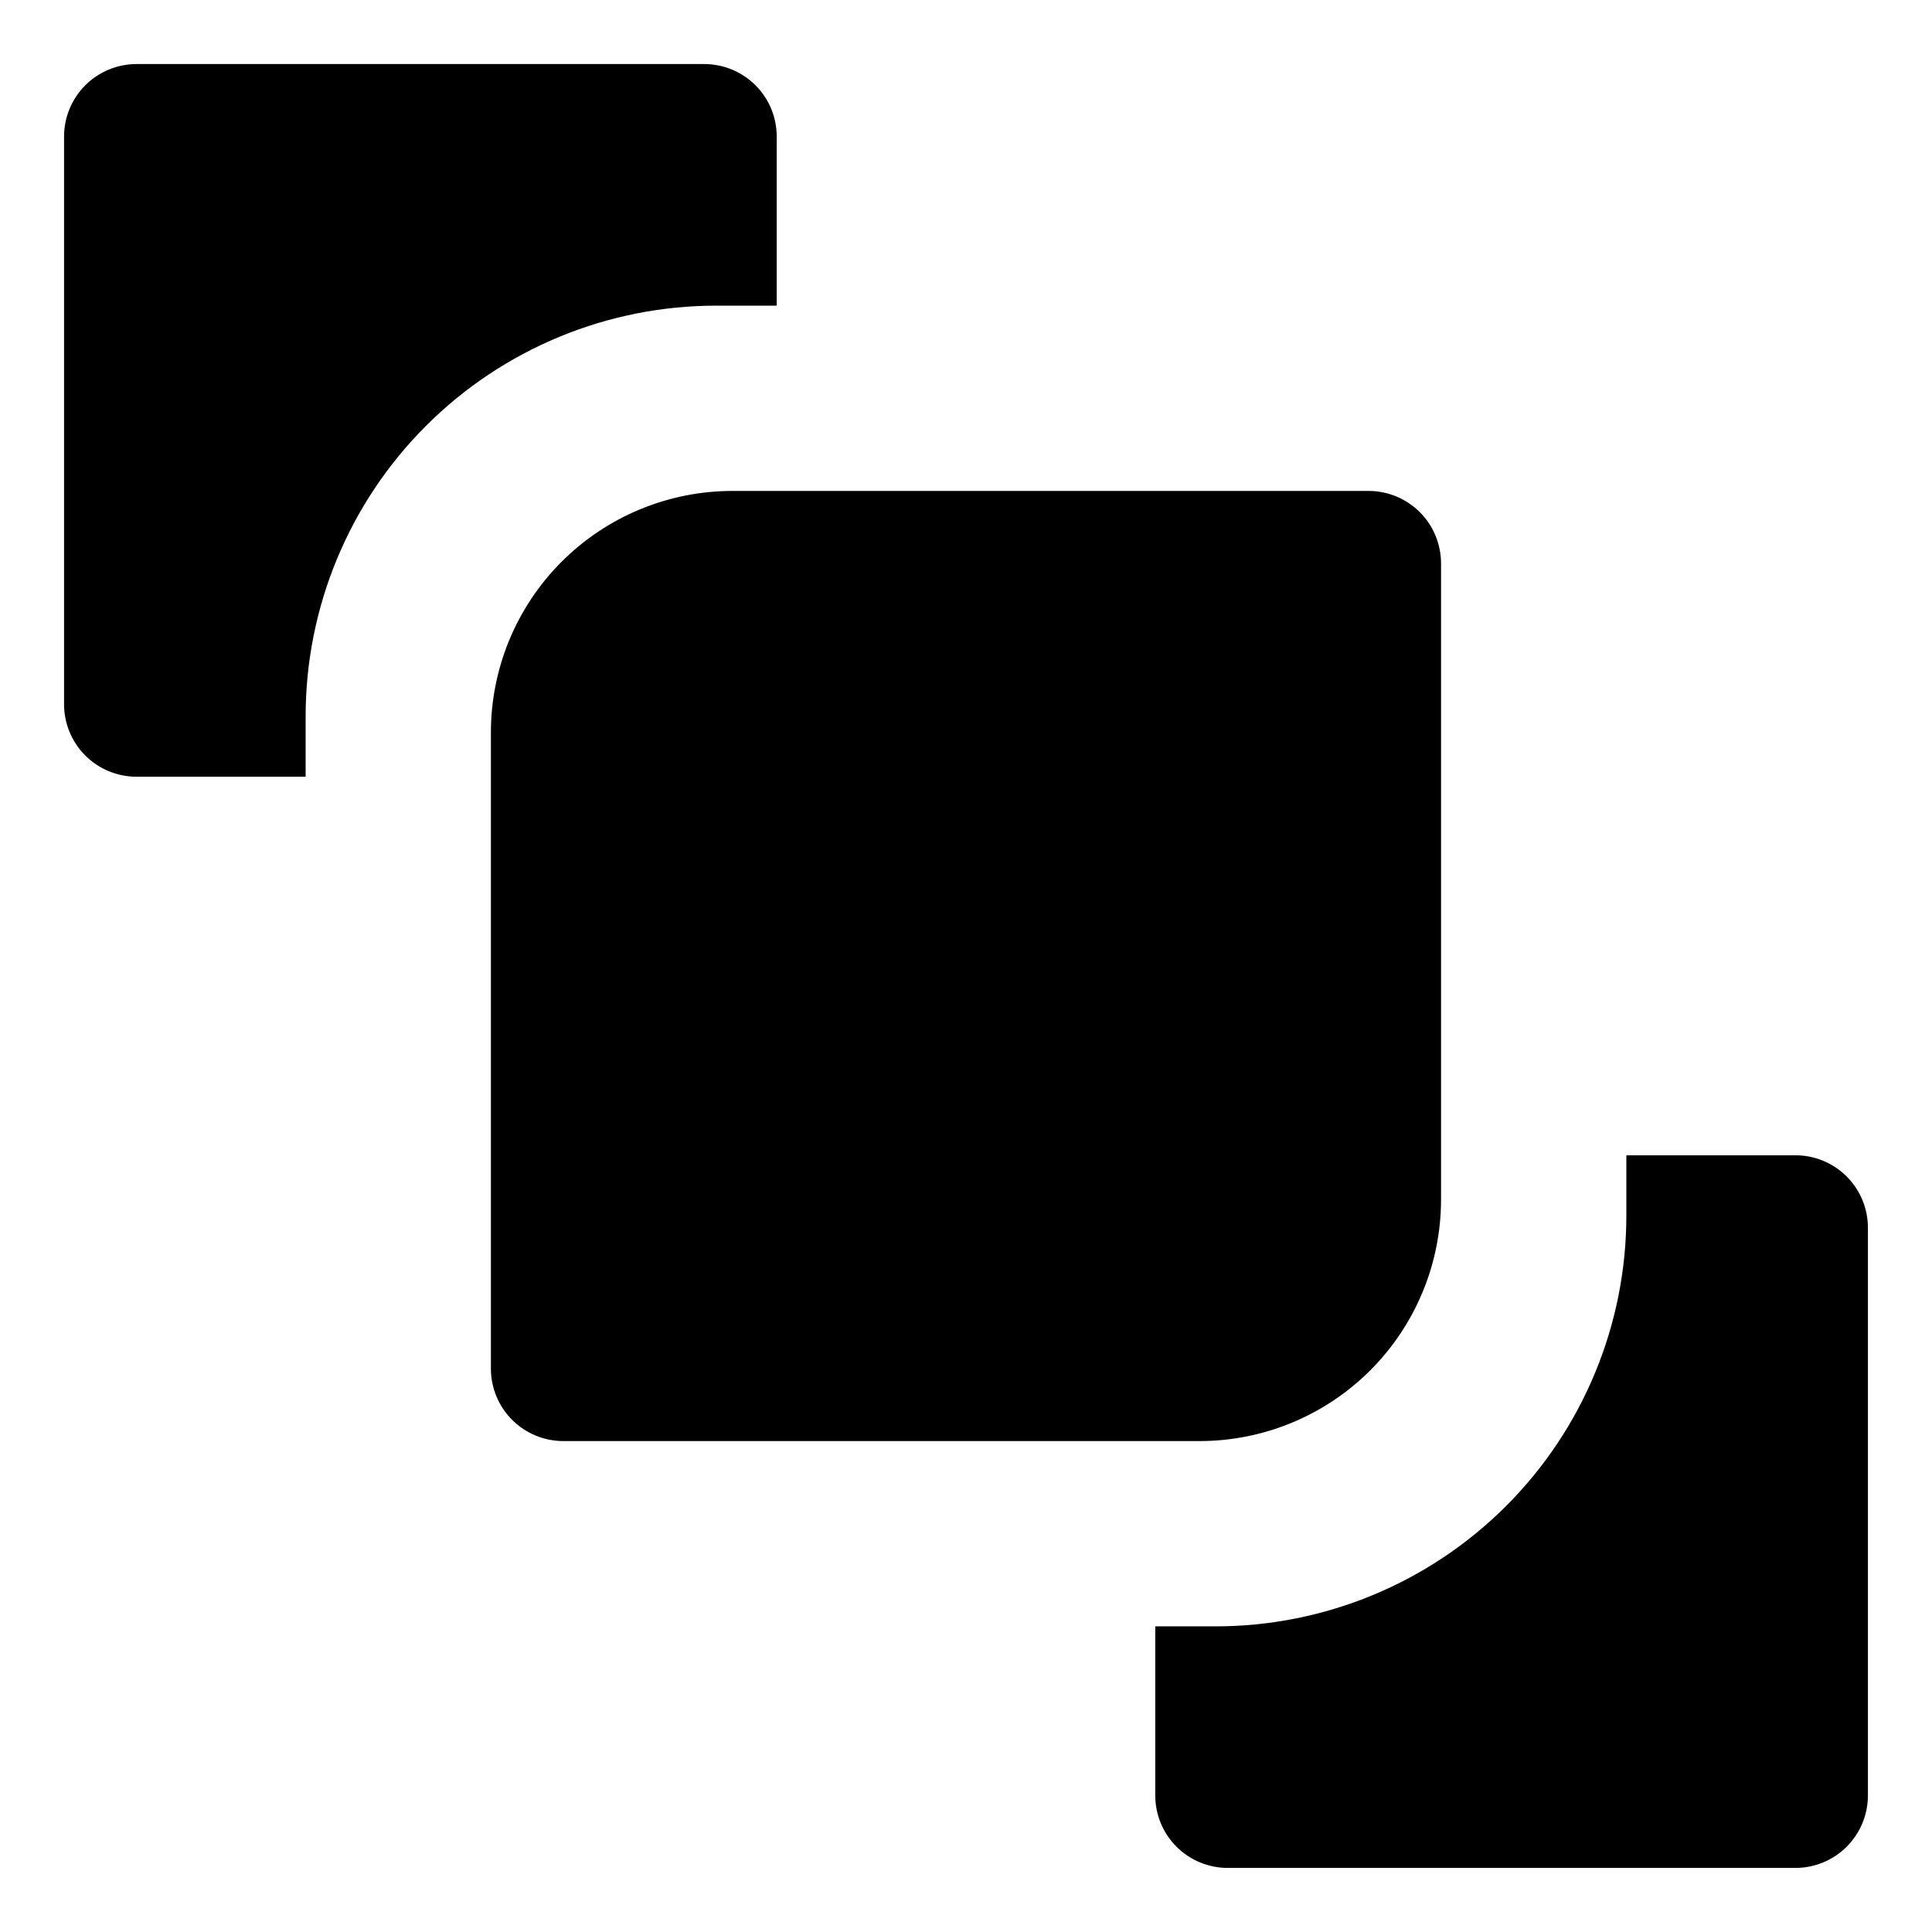 <?xml version="1.0" encoding="UTF-8"?>
<!-- Uploaded to: ICON Repo, www.iconrepo.com, Generator: ICON Repo Mixer Tools -->
<svg fill="#000000" width="800px" height="800px" version="1.1" viewBox="144 144 512 512" xmlns="http://www.w3.org/2000/svg">
 <g>
  <path d="m525.89 461.88v-168.57c0-5.094-2.023-9.98-5.625-13.582-3.602-3.602-8.488-5.625-13.582-5.625h-168.57c-16.977 0-33.262 6.746-45.27 18.75-12.004 12.008-18.75 28.293-18.75 45.27v168.57c0 5.094 2.023 9.98 5.625 13.582 3.602 3.602 8.488 5.625 13.582 5.625h168.57c16.98 0 33.262-6.746 45.27-18.75 12.004-12.008 18.75-28.289 18.75-45.27z"/>
  <path d="m349.84 225v-44.816c0-5.094-2.023-9.98-5.625-13.582-3.606-3.602-8.488-5.625-13.582-5.625h-150.45c-5.094 0-9.98 2.023-13.582 5.625-3.602 3.602-5.625 8.488-5.625 13.582v150.45c0 5.094 2.023 9.977 5.625 13.582 3.602 3.602 8.488 5.625 13.582 5.625h44.812v-16.008c0-28.863 11.469-56.547 31.879-76.957s48.094-31.875 76.957-31.875z"/>
  <path d="m619.81 450.16h-44.812v16.004c0 28.863-11.469 56.547-31.879 76.957s-48.094 31.879-76.957 31.879h-16.004v44.816-0.004c0 5.094 2.023 9.98 5.625 13.582 3.602 3.602 8.484 5.625 13.578 5.625h150.45c5.094 0 9.98-2.023 13.582-5.625 3.602-3.602 5.625-8.488 5.625-13.582v-150.45c0-5.094-2.023-9.977-5.625-13.578-3.602-3.602-8.488-5.625-13.582-5.625z"/>
 </g>
</svg>
